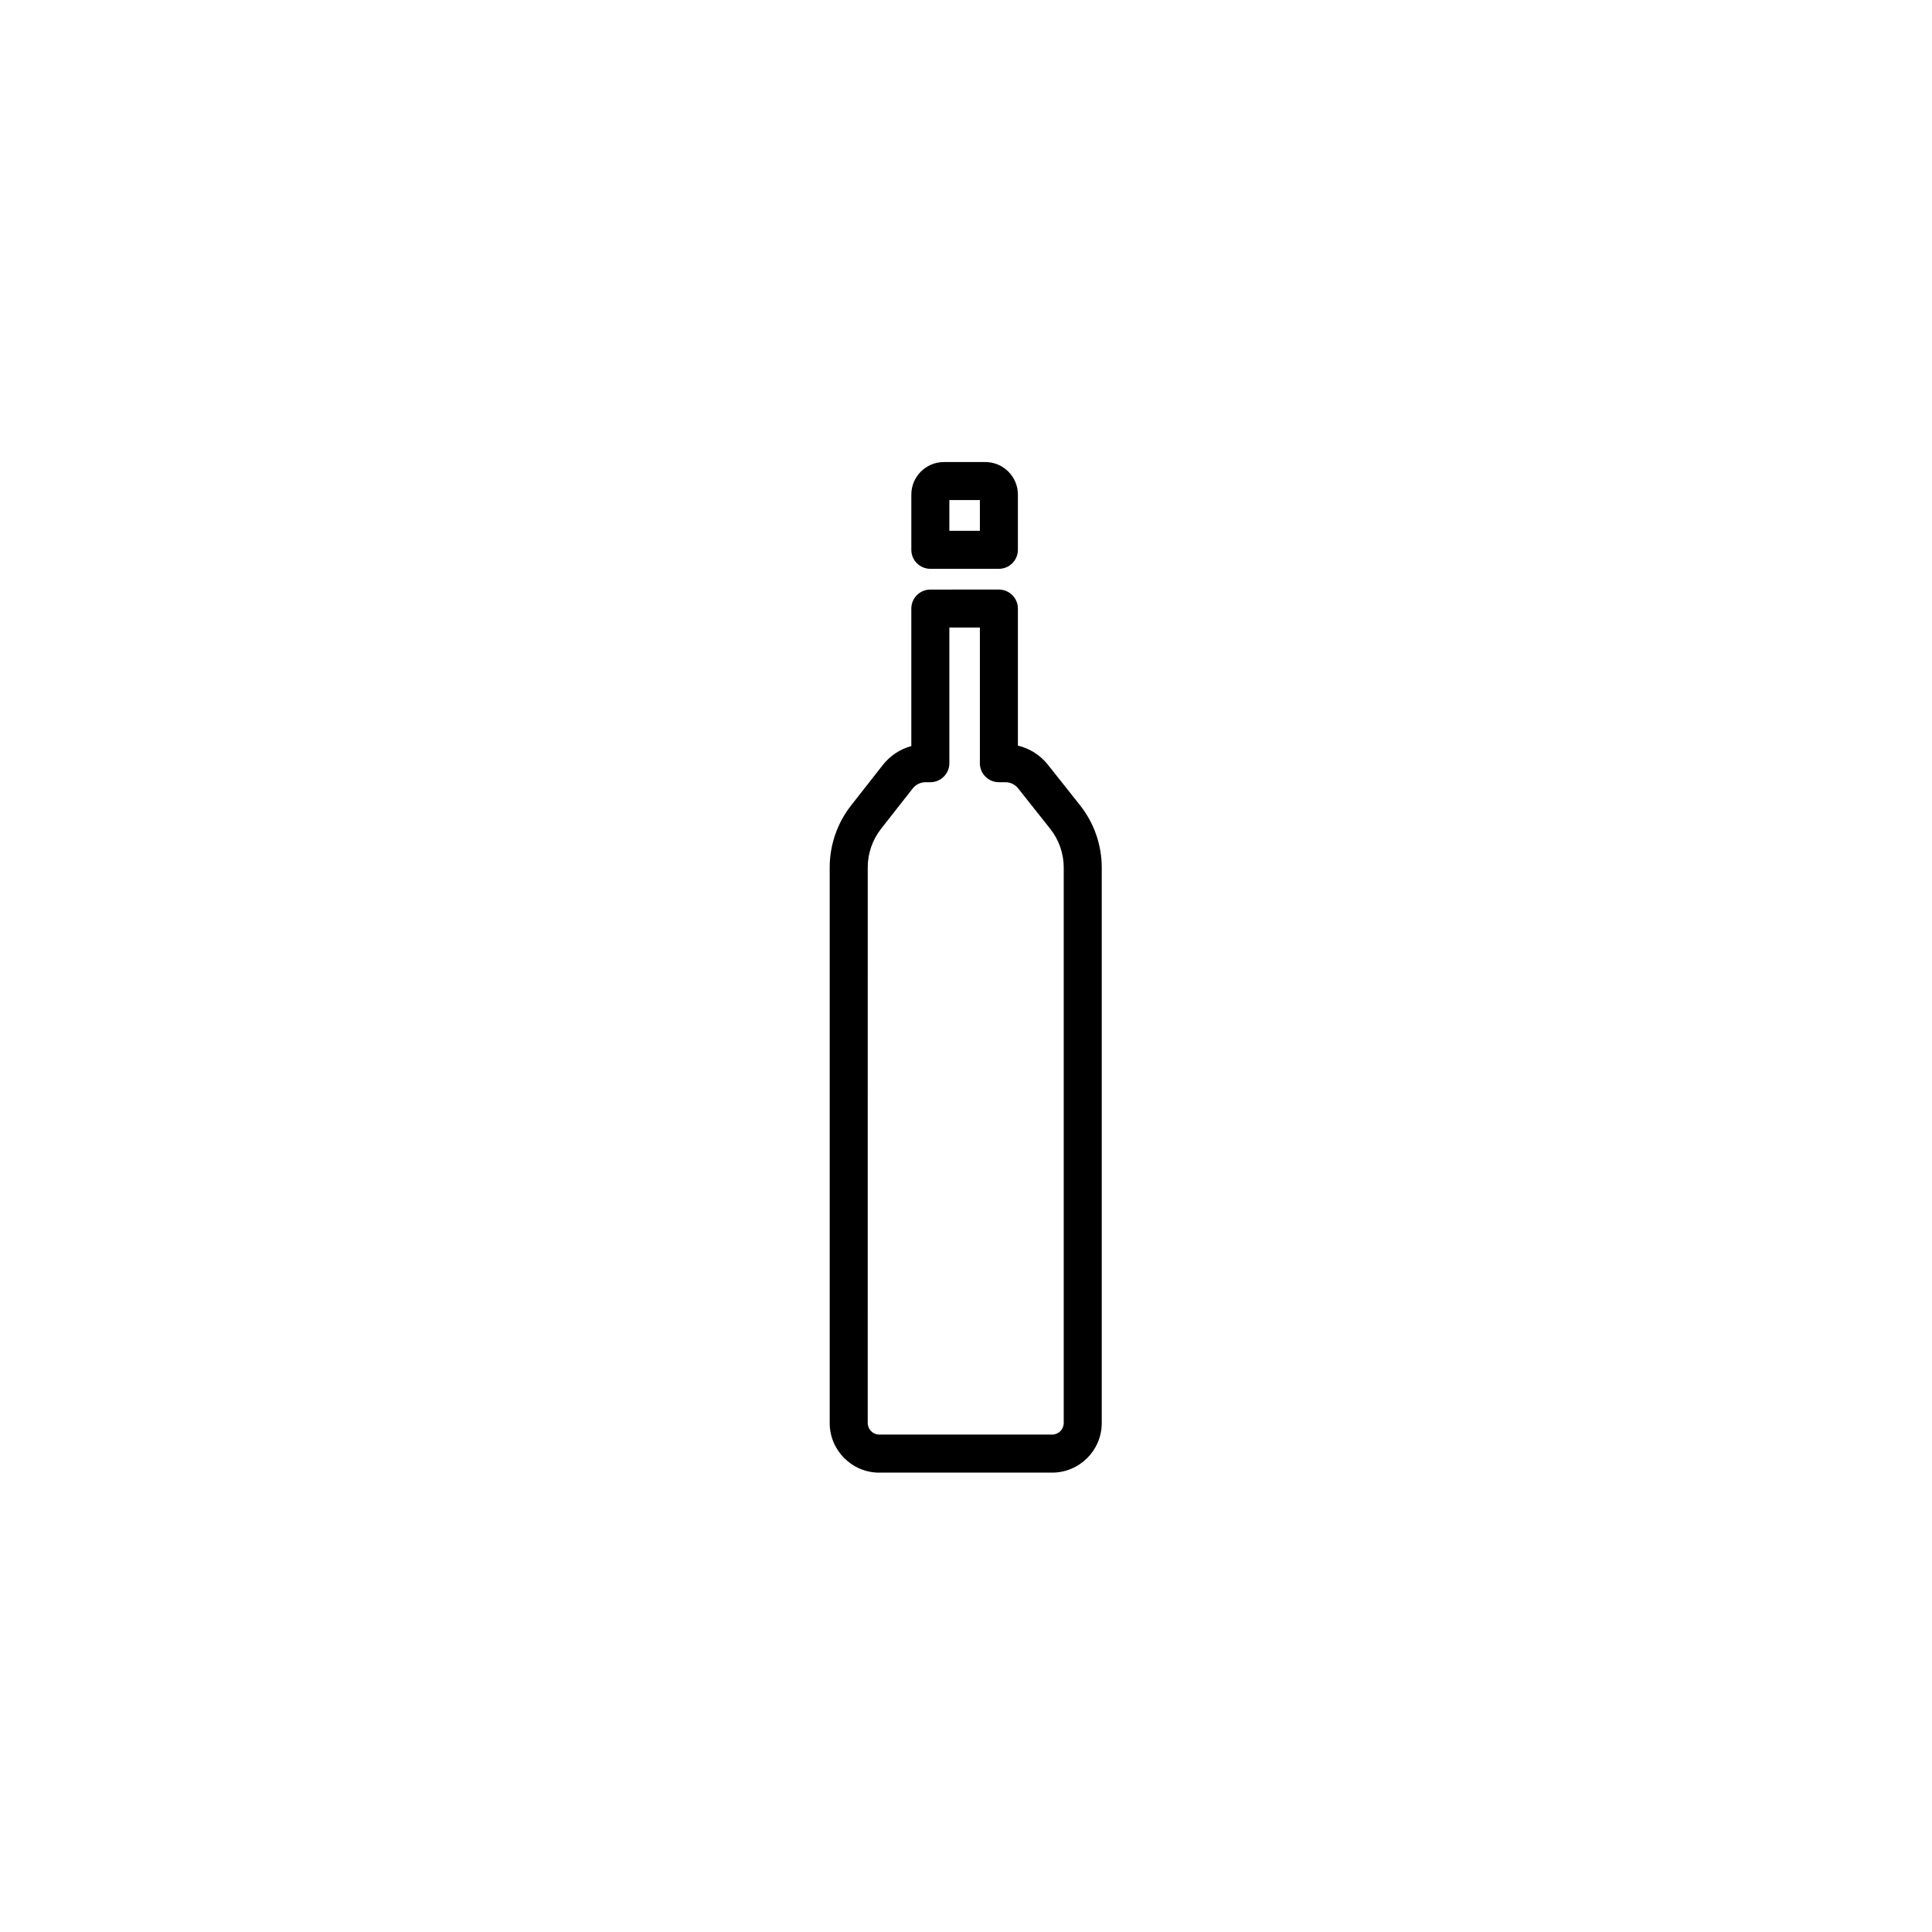 <?xml version="1.0" encoding="UTF-8"?>
<!-- Uploaded to: ICON Repo, www.svgrepo.com, Generator: ICON Repo Mixer Tools -->
<svg fill="#000000" width="800px" height="800px" version="1.1" viewBox="144 144 512 512" xmlns="http://www.w3.org/2000/svg">
 <g>
  <path d="m377.03 534.26h45.797c7.25 0 13.148-5.898 13.148-13.152v-147.2c0-5.969-2.043-11.828-5.75-16.5l-8.504-10.727c-2.043-2.582-4.848-4.344-7.969-5.078v-36.324c0-2.785-2.254-5.039-5.039-5.039l-18.164 0.004c-2.781 0-5.039 2.254-5.039 5.039v36.438c-2.965 0.797-5.609 2.535-7.562 5.019l-8.41 10.723c-3.652 4.656-5.66 10.48-5.66 16.387v147.27c0.004 7.25 5.902 13.148 13.152 13.148zm-3.07-160.42c0-3.672 1.25-7.281 3.512-10.176l8.406-10.715c0.812-1.039 2.09-1.656 3.41-1.656h1.262c2.781 0 5.039-2.254 5.039-5.039v-35.941h8.086v35.941c0 2.785 2.254 5.039 5.039 5.039h1.715c1.332 0 2.566 0.602 3.391 1.645h0.004l8.508 10.727c2.301 2.902 3.566 6.539 3.566 10.242v147.2c0 1.699-1.379 3.074-3.074 3.074h-45.797c-1.695 0-3.074-1.379-3.074-3.074z"/>
  <path d="m390.55 294.74h18.164c2.781 0 5.039-2.254 5.039-5.039v-14.629c0-4.758-3.871-8.625-8.629-8.625h-10.988c-4.754 0-8.625 3.867-8.625 8.625v14.633c0.004 2.785 2.258 5.035 5.039 5.035zm5.039-18.219h8.086v8.145h-8.086z"/>
 </g>
</svg>